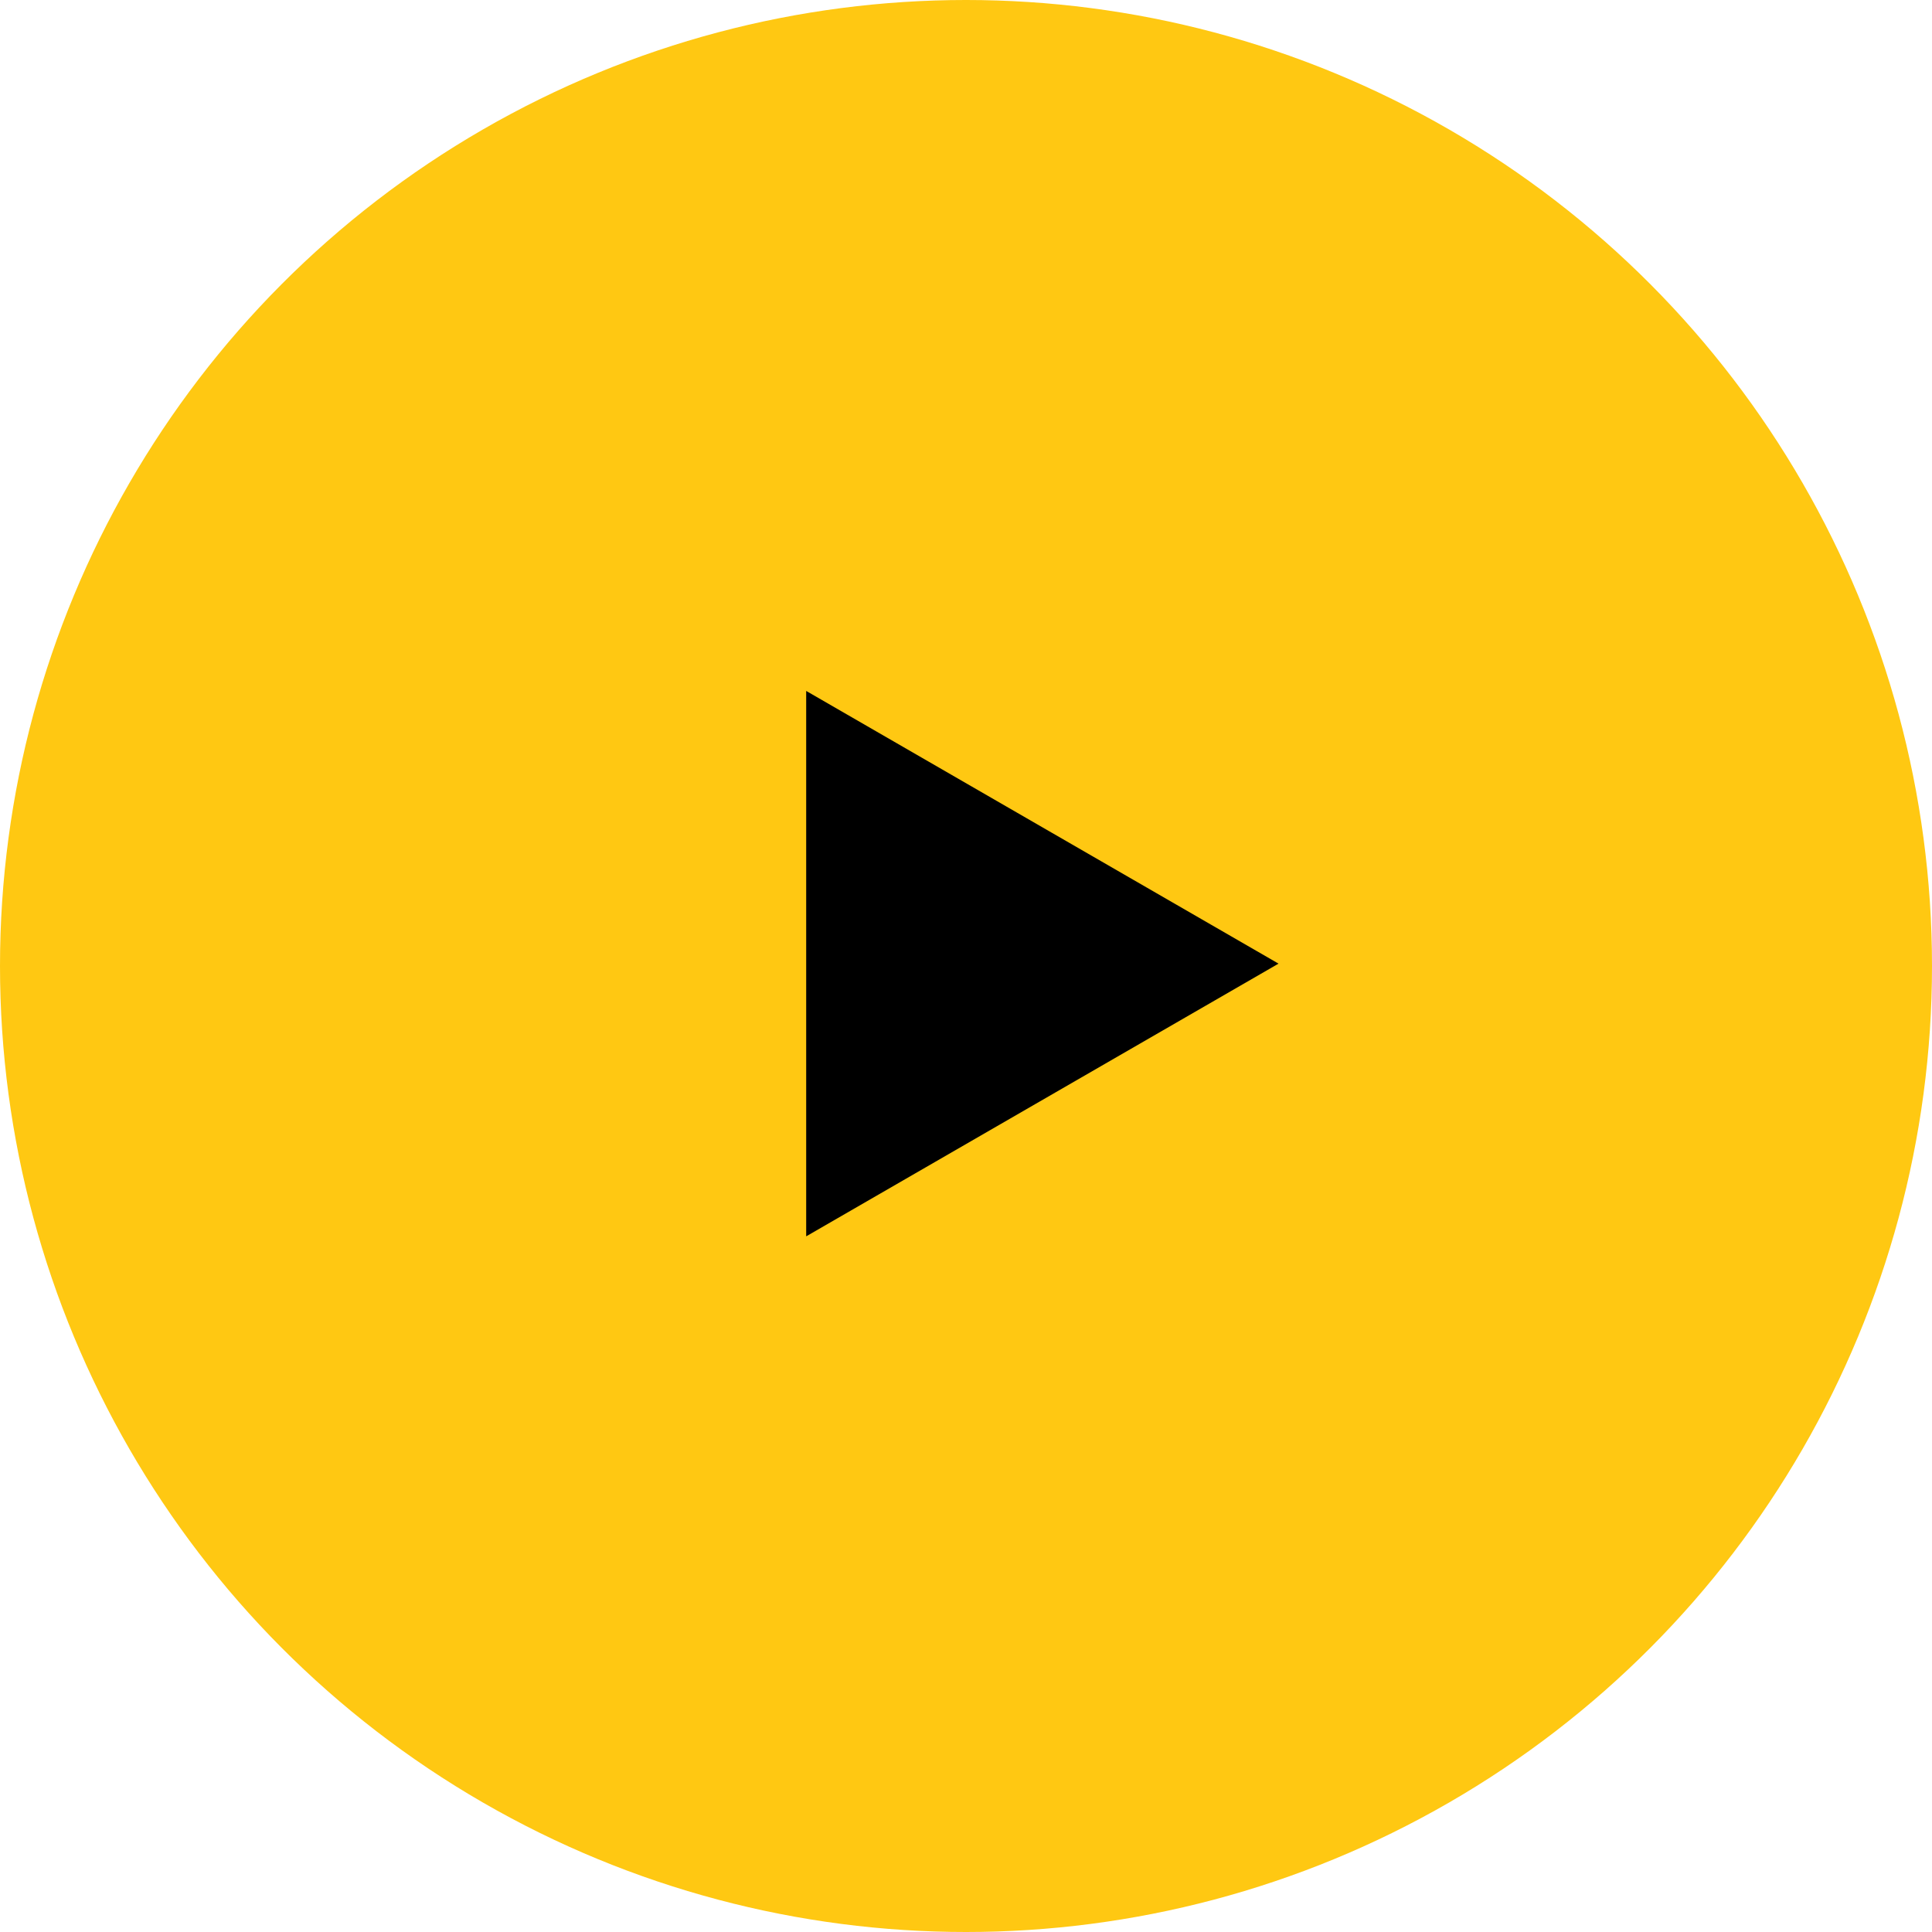 <?xml version="1.0" encoding="UTF-8"?> <svg xmlns="http://www.w3.org/2000/svg" width="408" height="408" viewBox="0 0 408 408" fill="none"><circle cx="204" cy="204" r="204" fill="#FFC812"></circle><path d="M270 203.5L170.25 261.091L170.25 145.909L270 203.5Z" fill="black"></path></svg> 